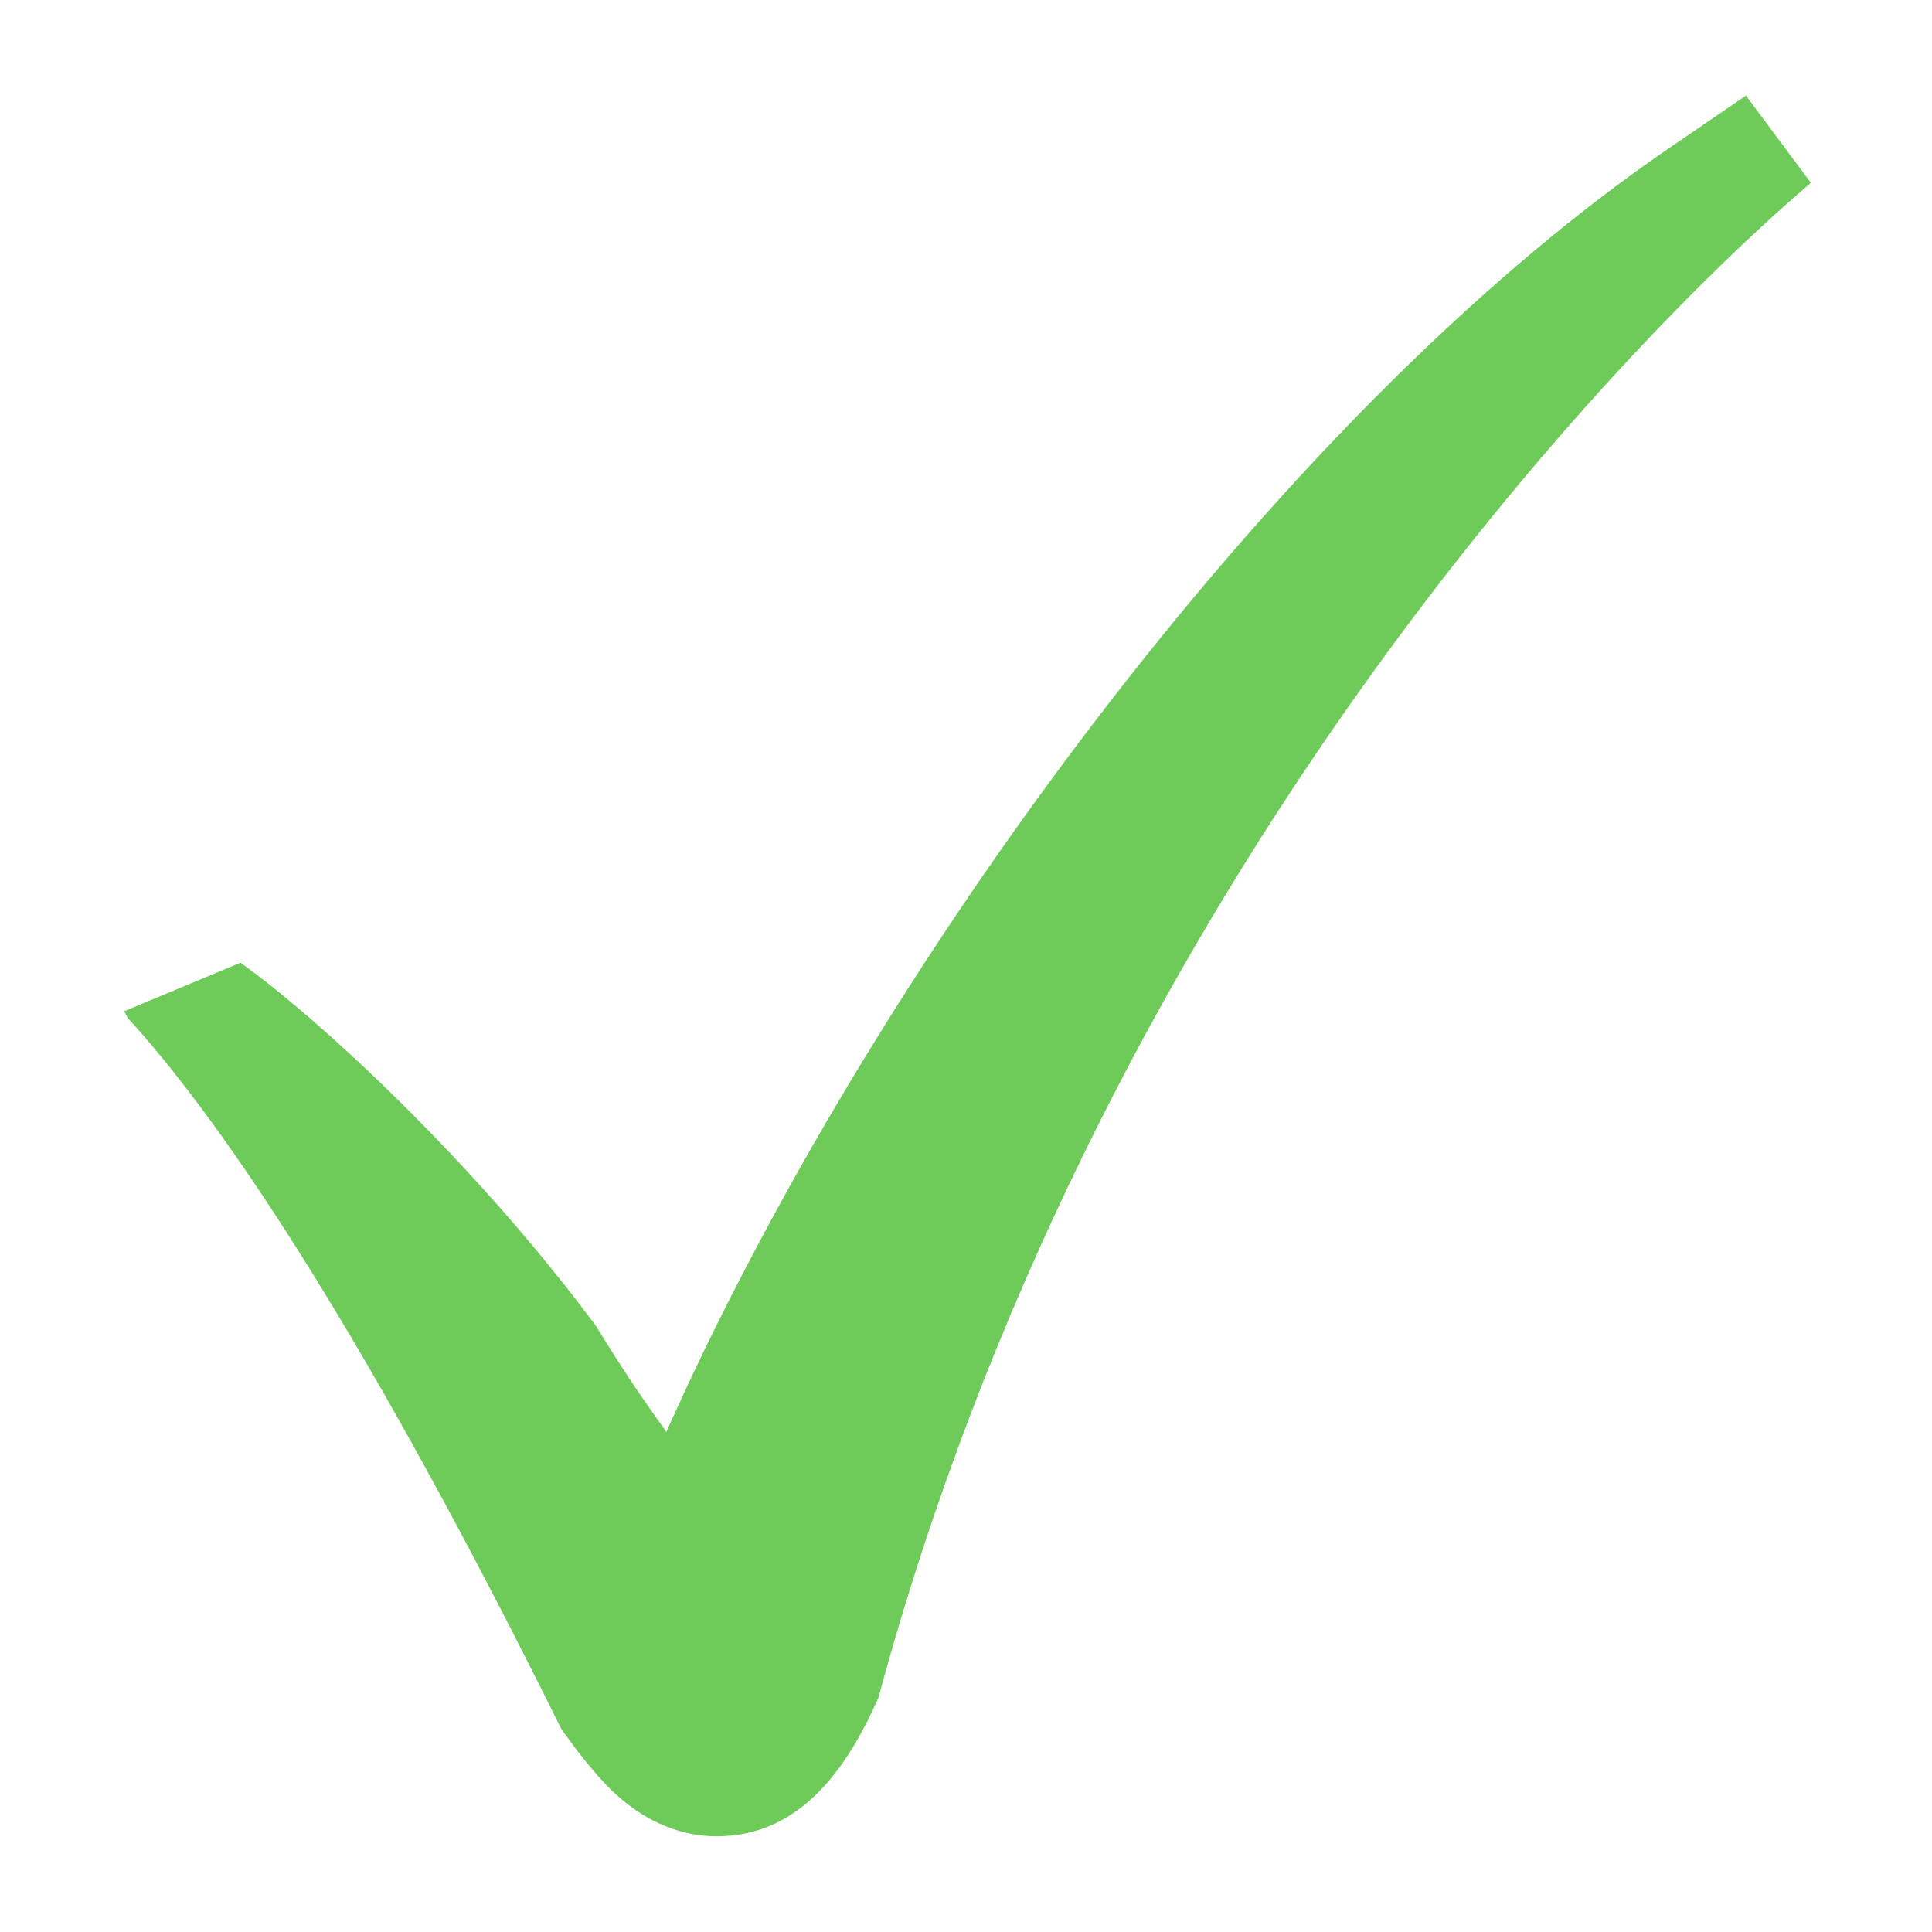 <svg xmlns="http://www.w3.org/2000/svg" xmlns:xlink="http://www.w3.org/1999/xlink" width="300" zoomAndPan="magnify" viewBox="0 0 224.88 225" height="300" preserveAspectRatio="xMidYMid meet" version="1.0"><defs><clipPath id="53cdd16e44"><path d="M 14.402 11 L 210.797 11 L 210.797 214 L 14.402 214 Z M 14.402 11 " clip-rule="nonzero"/></clipPath></defs><g clip-path="url(#53cdd16e44)"><path fill="#6ecb5a" d="M 203.277 11.133 L 194.457 17.156 C 148.336 48.625 101.105 113.781 77.547 166.75 C 73.906 161.672 72.805 159.984 69.281 154.336 C 54.875 134.93 36.609 118.27 27.941 112.117 L 14.402 117.766 L 14.828 118.566 C 24.18 128.773 40.586 151.43 65.312 201.352 C 66.828 203.508 68.445 205.621 70.285 207.598 C 75.125 212.766 80.086 213.855 83.395 213.855 C 83.398 213.855 83.398 213.855 83.398 213.855 C 92.84 213.855 98.406 206.418 102.238 197.719 C 127.004 106.031 185.523 42.91 210.832 21.293 Z M 203.277 11.133 " fill-opacity="1" fill-rule="nonzero"/></g></svg>